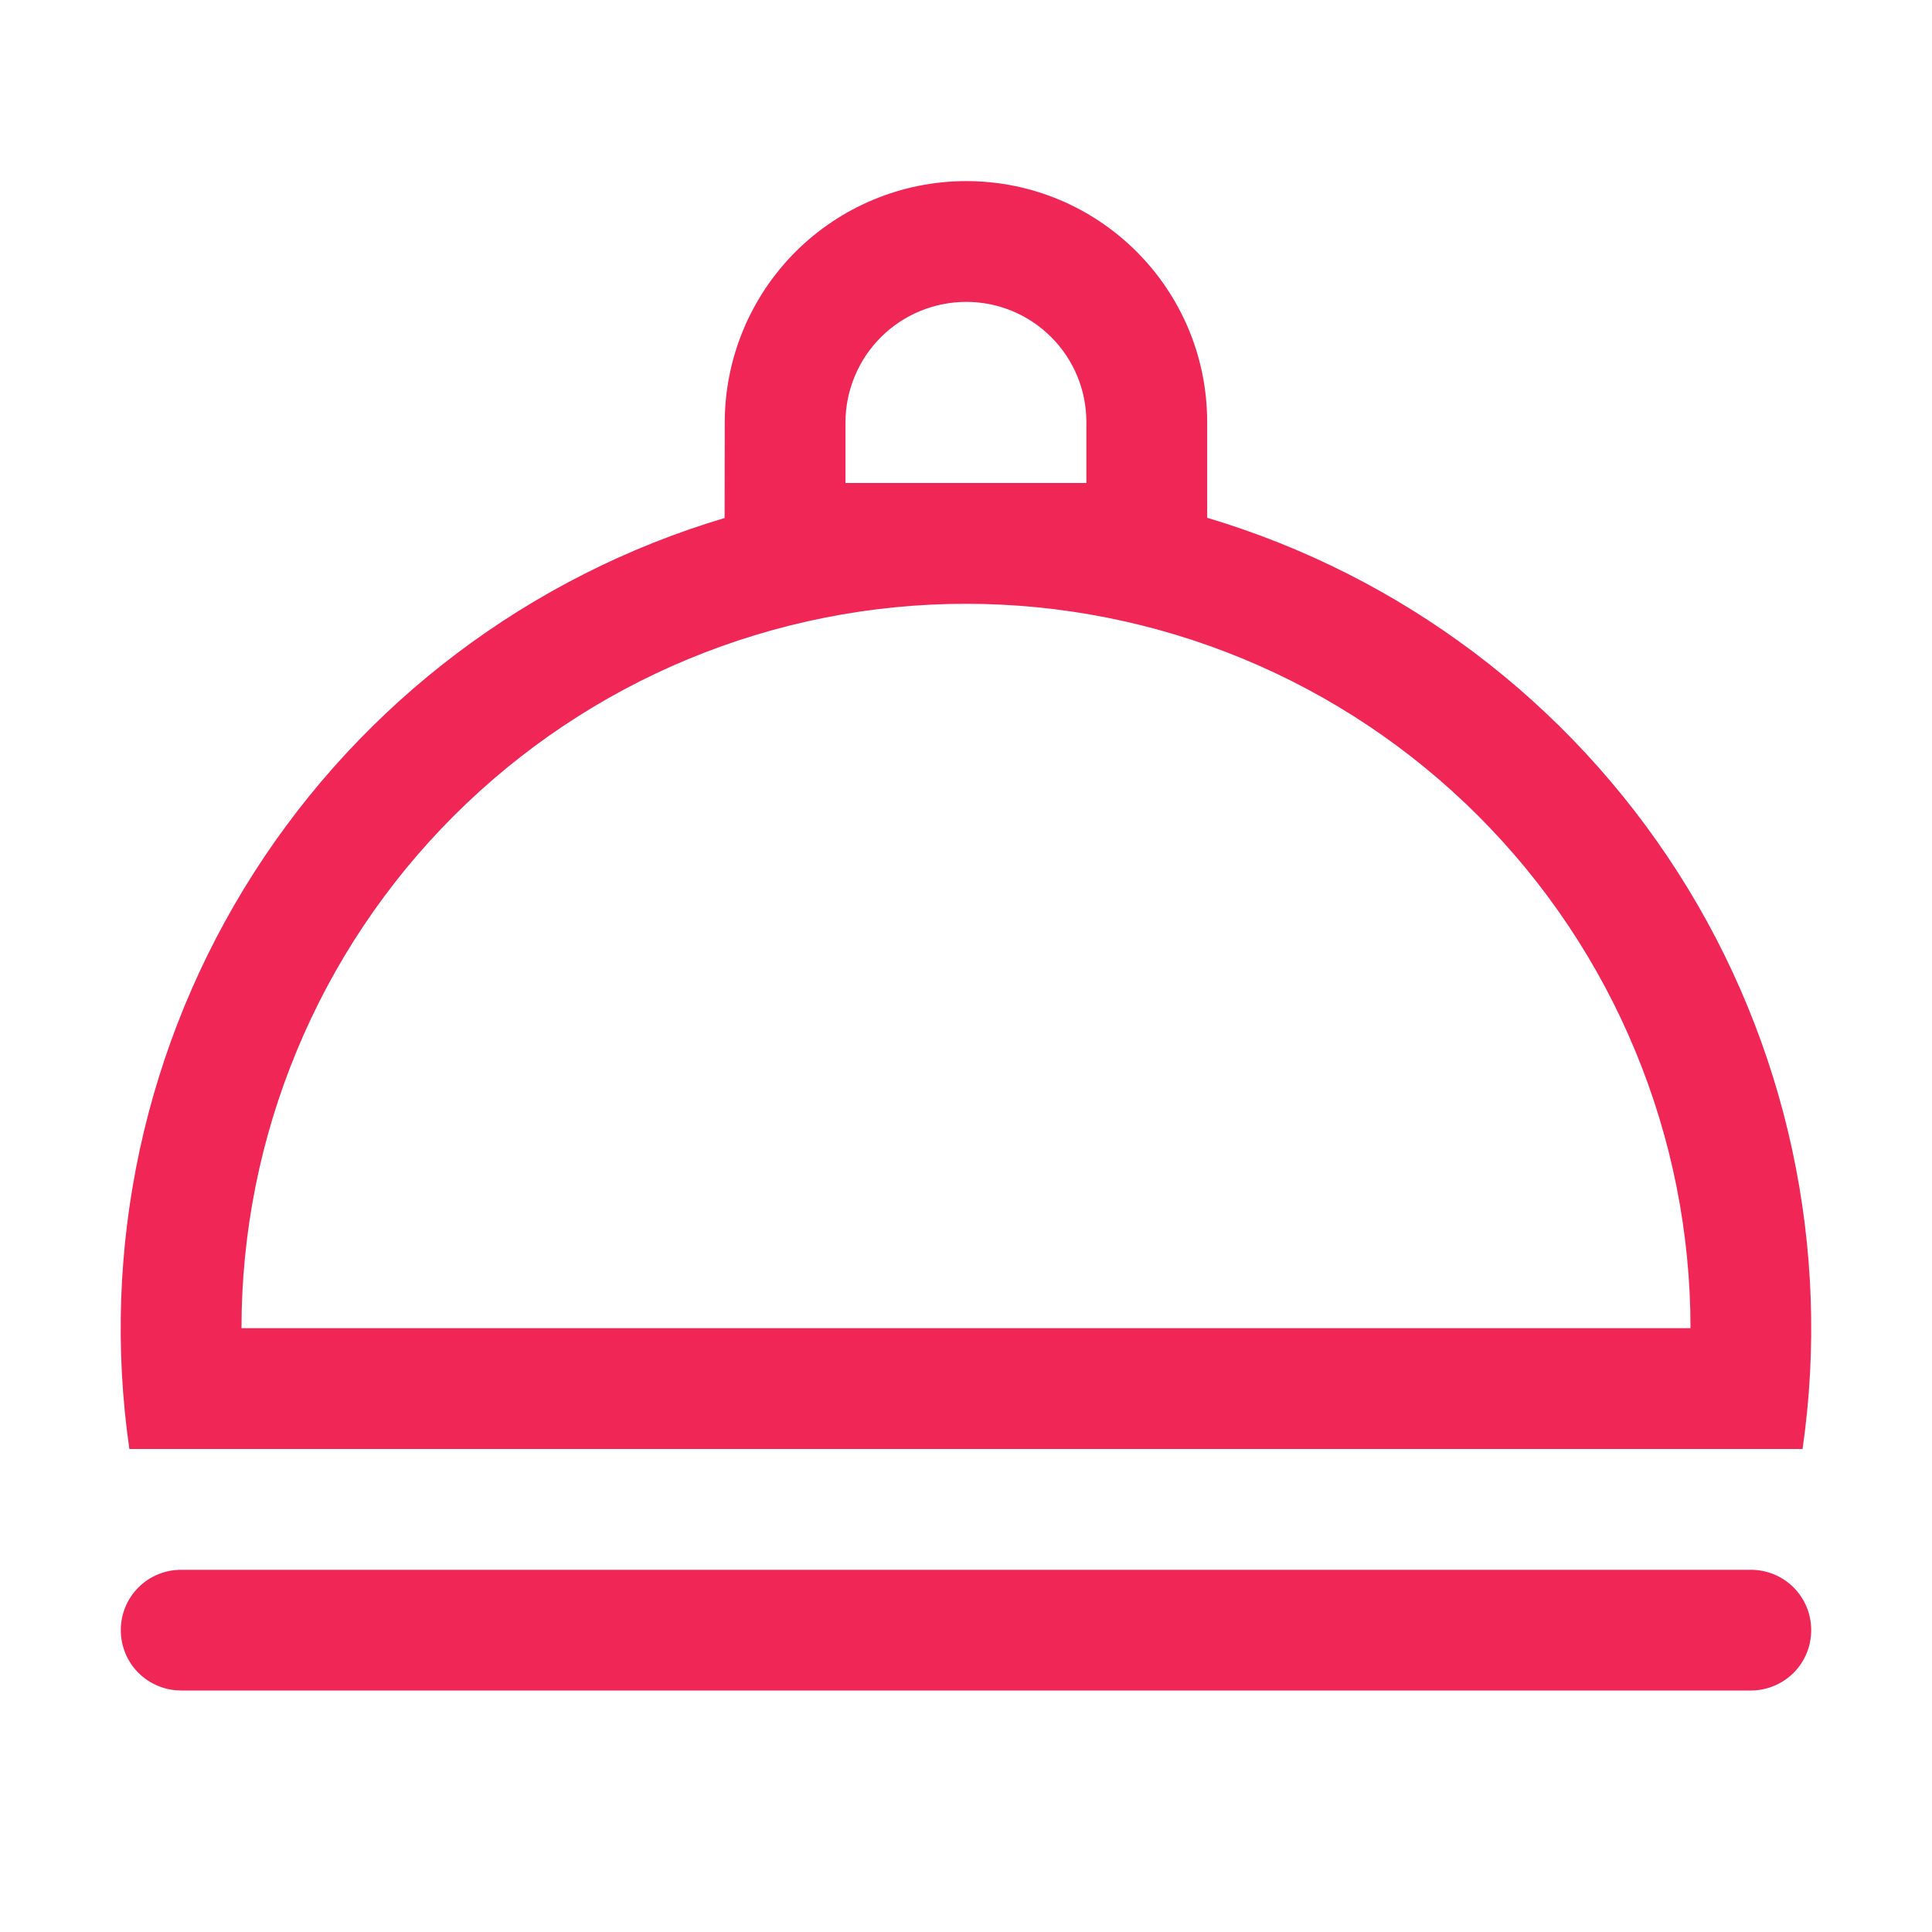 <?xml version="1.0" encoding="UTF-8"?> <svg xmlns="http://www.w3.org/2000/svg" width="23" height="23" viewBox="0 0 23 23" fill="none"><path d="M8.626 6.167L8.628 5.028C8.629 4.266 8.932 3.536 9.471 2.997C10.01 2.459 10.741 2.156 11.503 2.156C13.087 2.156 14.371 3.44 14.371 5.024V6.164C16.686 6.854 18.675 8.353 19.977 10.389C21.278 12.424 21.804 14.859 21.459 17.25H1.54C1.195 14.86 1.721 12.426 3.022 10.391C4.322 8.357 6.311 6.857 8.625 6.167H8.626ZM2.156 18.688H20.844C21.034 18.688 21.217 18.763 21.352 18.898C21.487 19.033 21.562 19.216 21.562 19.406C21.562 19.597 21.487 19.78 21.352 19.915C21.217 20.049 21.034 20.125 20.844 20.125H2.156C1.966 20.125 1.783 20.049 1.648 19.915C1.513 19.78 1.438 19.597 1.438 19.406C1.438 19.216 1.513 19.033 1.648 18.898C1.783 18.763 1.966 18.688 2.156 18.688ZM2.875 15.812H20.125C20.125 14.68 19.902 13.558 19.468 12.512C19.035 11.465 18.4 10.515 17.599 9.714C16.798 8.913 15.847 8.277 14.801 7.844C13.754 7.411 12.633 7.188 11.5 7.188C10.367 7.188 9.246 7.411 8.199 7.844C7.153 8.277 6.202 8.913 5.401 9.714C4.6 10.515 3.965 11.465 3.532 12.512C3.098 13.558 2.875 14.68 2.875 15.812ZM12.933 5.75V5.024C12.933 4.645 12.783 4.281 12.514 4.013C12.246 3.744 11.882 3.594 11.503 3.594C11.122 3.594 10.757 3.745 10.487 4.014C10.217 4.284 10.066 4.649 10.065 5.03V5.75H12.933Z" fill="#F02657"></path></svg> 
